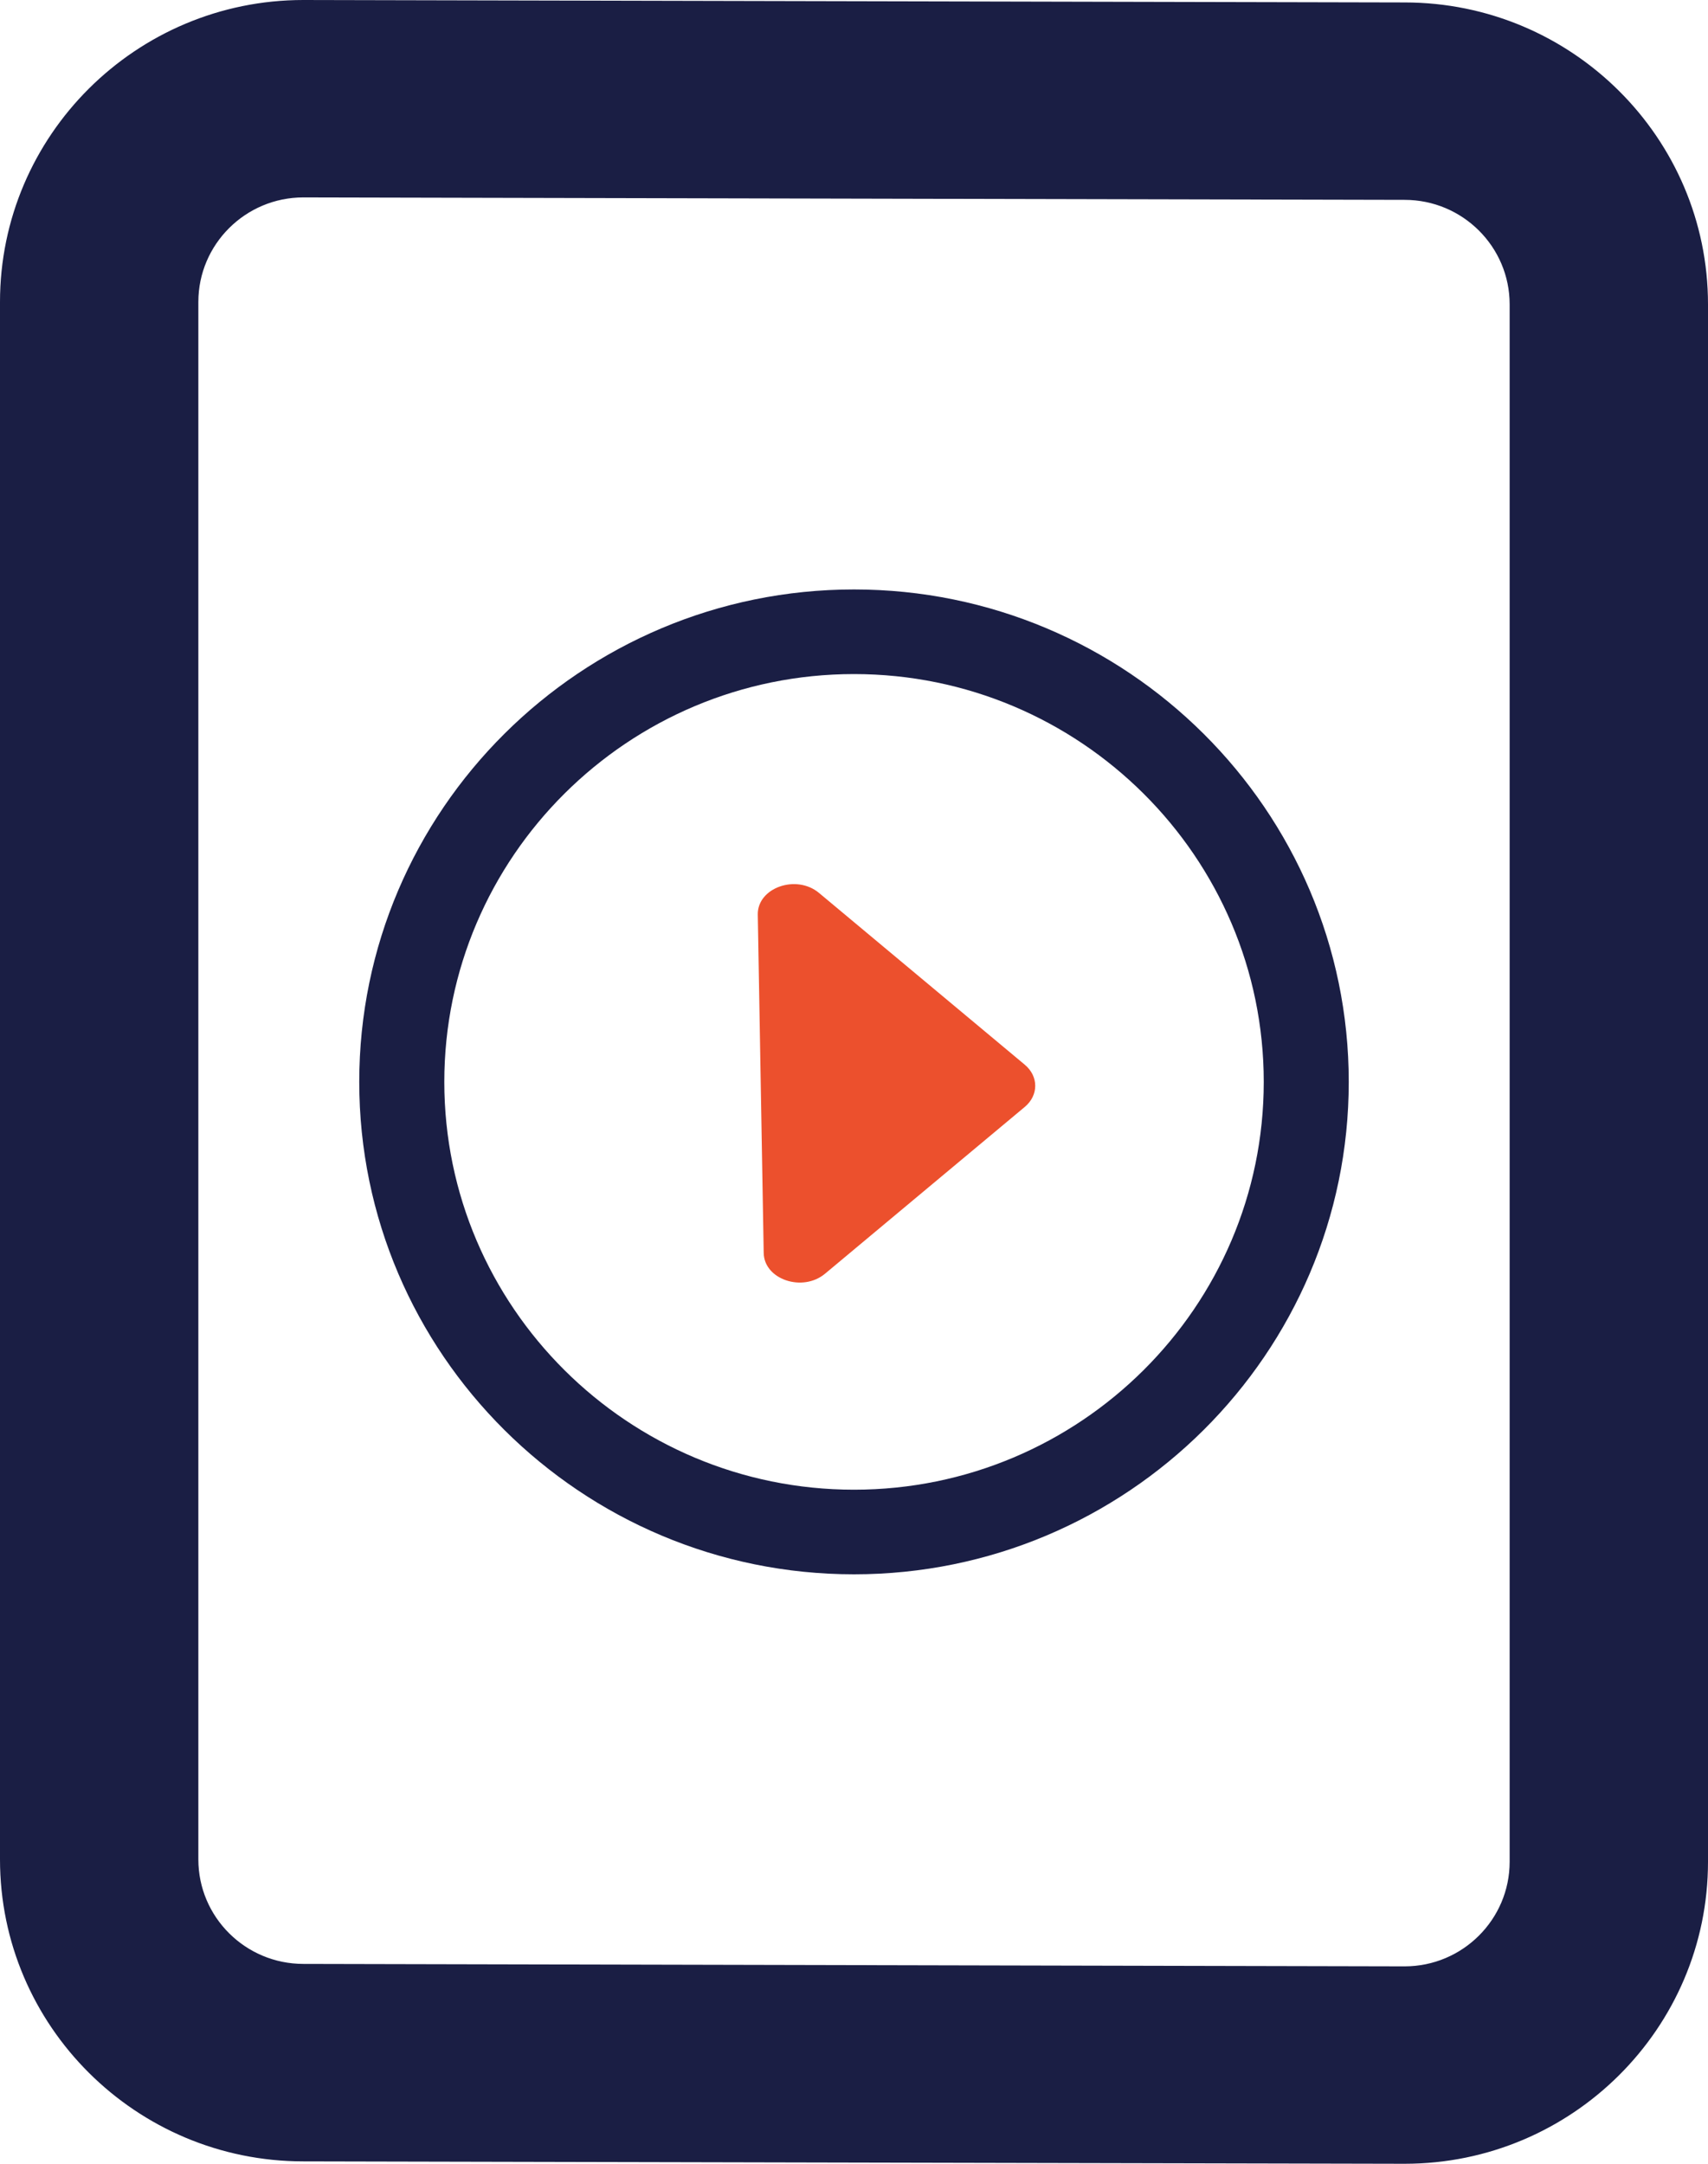 <svg xmlns="http://www.w3.org/2000/svg" width="30" height="38" viewBox="0 0 30 38" fill="none"><g clip-path="url(#clip0_2011_810)"><path d="M24.672 0.043L5.328 0C2.39 0 0 2.379 0 5.303V32.655C0 35.579 2.39 37.958 5.328 37.958L24.672 38C27.61 38 30 35.621 30 32.697V5.345C30 2.421 27.61 0.043 24.672 0.043ZM26.516 32.697C26.516 33.709 25.689 34.533 24.672 34.533L5.328 34.49C4.311 34.49 3.484 33.667 3.484 32.655V5.303C3.484 4.291 4.311 3.467 5.328 3.467L24.672 3.51C25.689 3.51 26.516 4.333 26.516 5.345V32.697Z" fill="#1A1E44"></path><path d="M13.414 22.005L13.31 16.062C13.302 15.59 13.986 15.348 14.386 15.682L17.998 18.697C18.245 18.902 18.245 19.236 17.998 19.441L14.491 22.369C14.096 22.698 13.422 22.47 13.414 22.005Z" fill="#EC502D"></path><path d="M15 27.648C10.209 27.648 6.31 23.769 6.31 19C6.31 14.232 10.209 10.352 15 10.352C19.791 10.352 23.69 14.231 23.69 19C23.69 23.769 19.791 27.648 15 27.648ZM15 11.838C11.032 11.838 7.804 15.051 7.804 19C7.804 22.949 11.032 26.162 15 26.162C18.968 26.162 22.197 22.949 22.197 19C22.197 15.051 18.968 11.838 15 11.838Z" fill="#1A1E44"></path></g><defs><clipPath id="clip0_2011_810"><rect width="30" height="38" fill="white"></rect></clipPath></defs></svg>